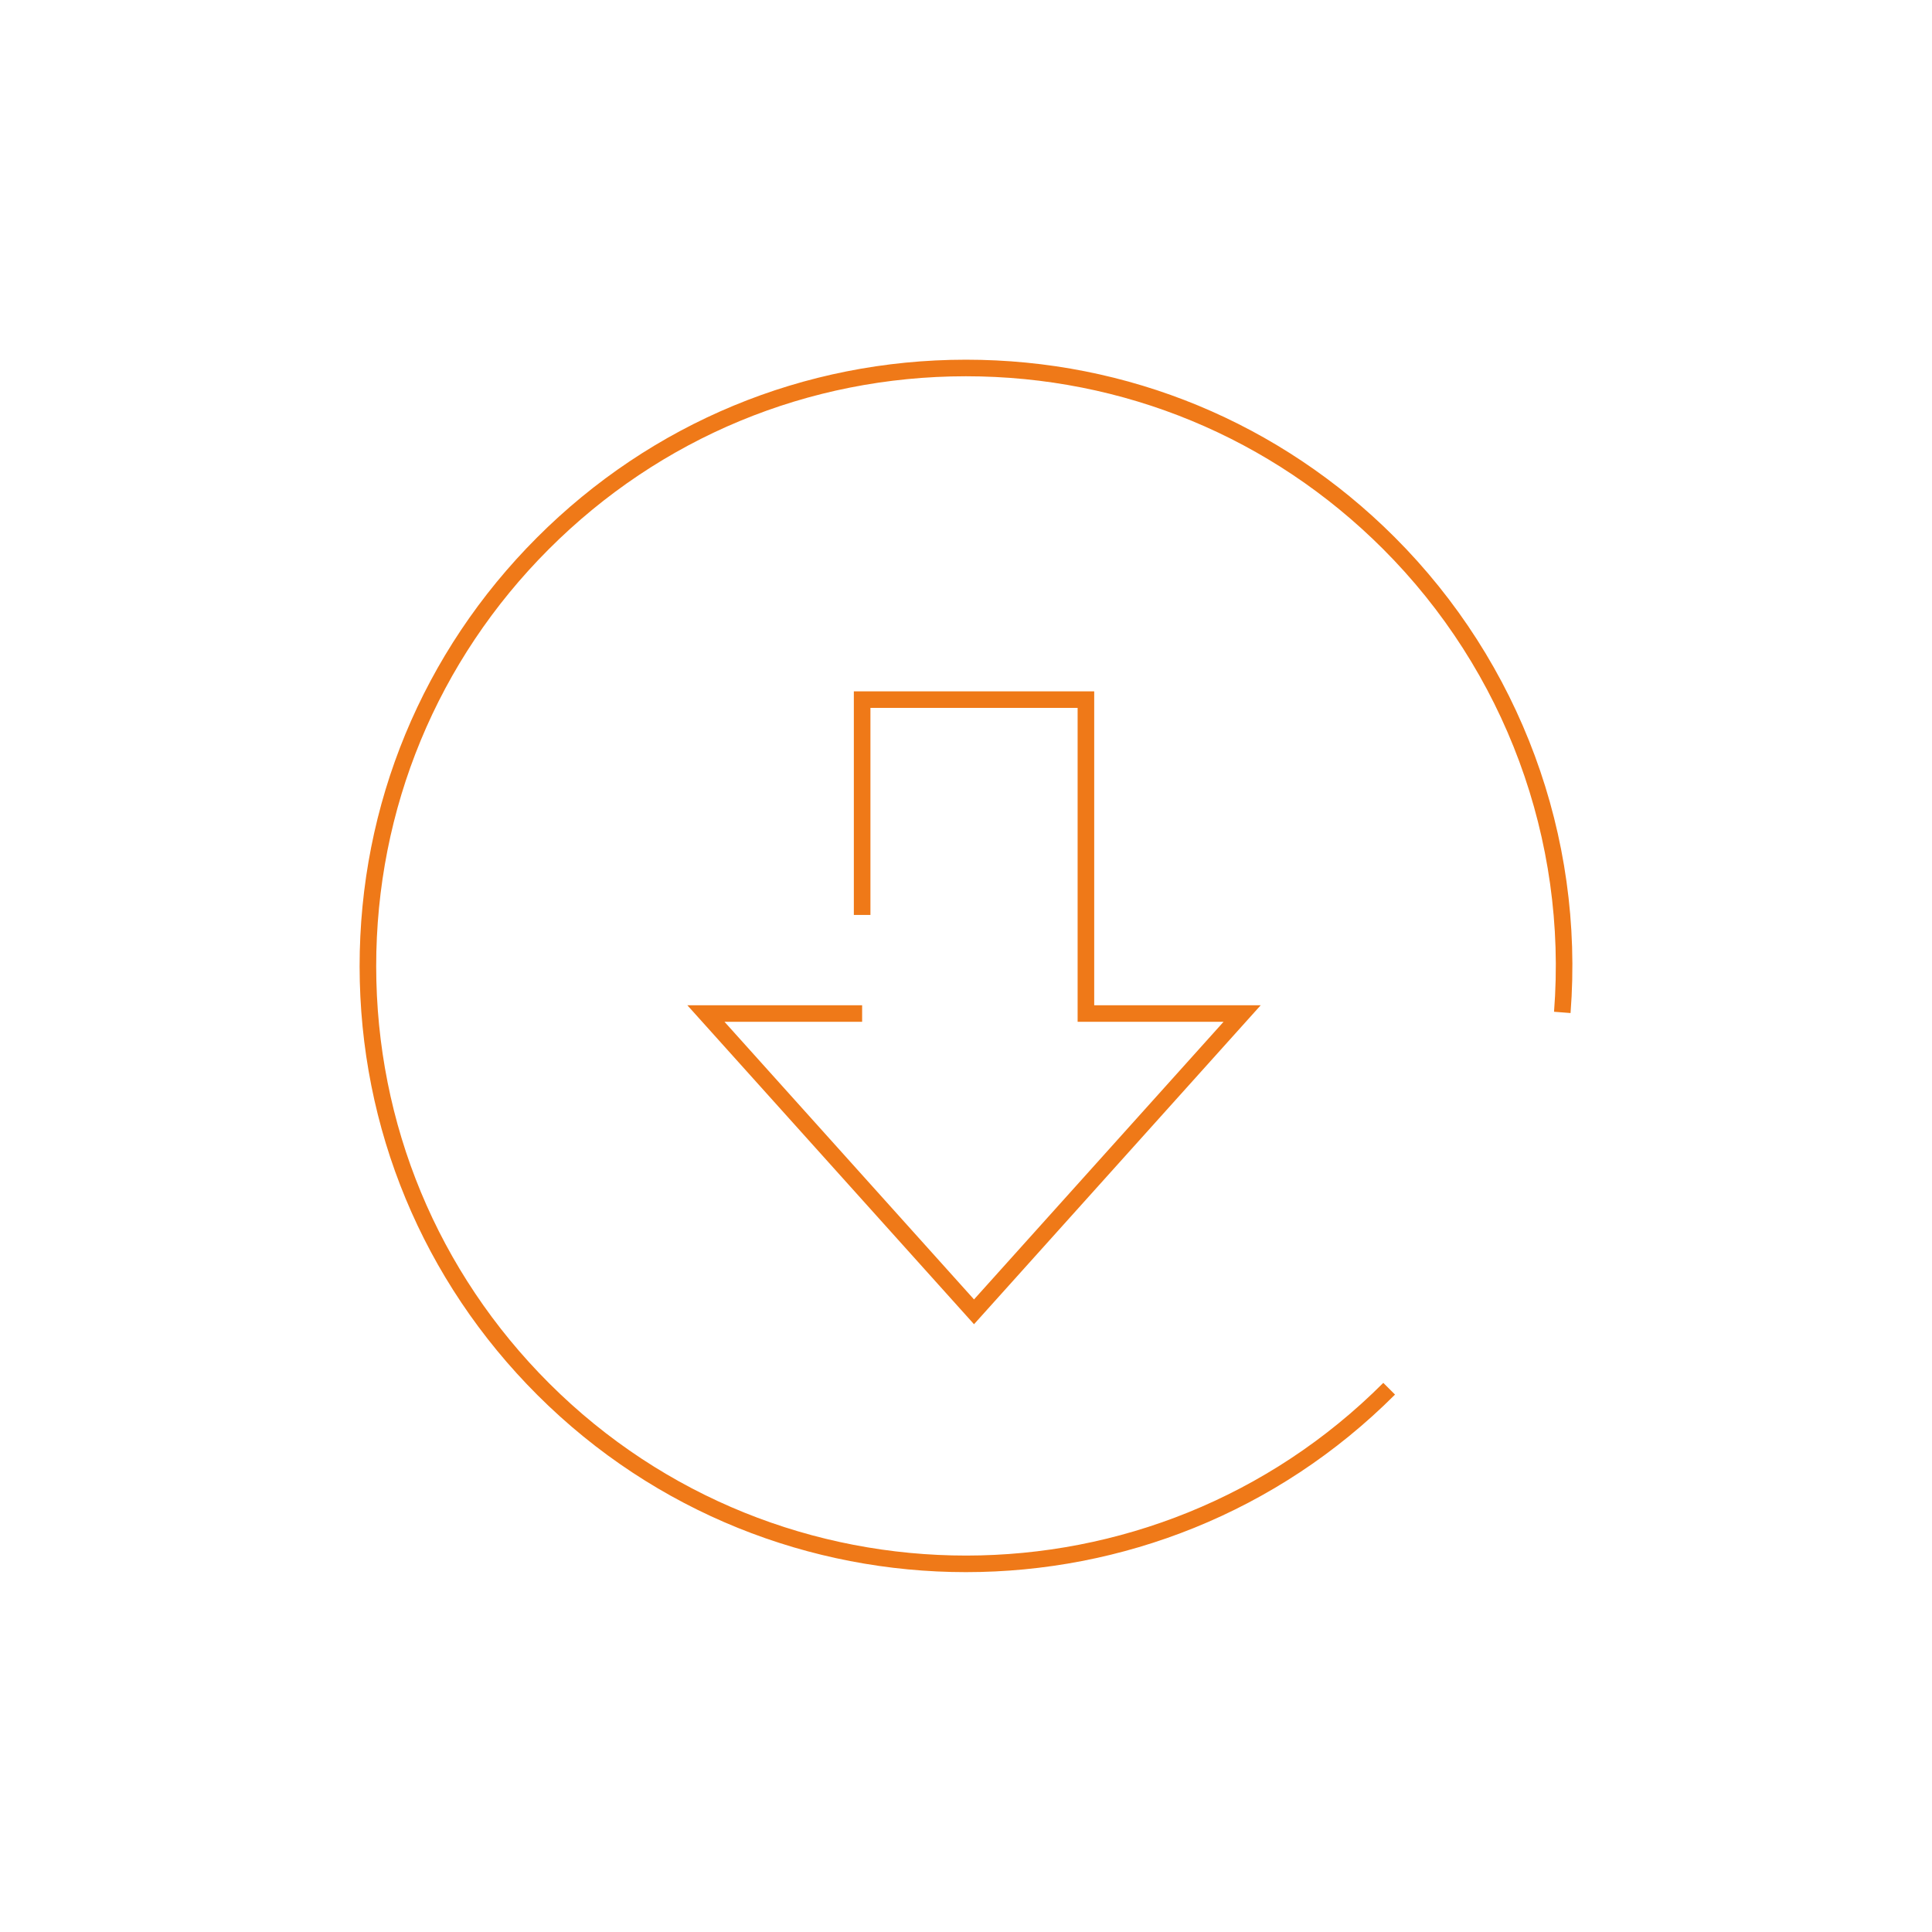 <?xml version="1.0" encoding="UTF-8"?>
<svg xmlns="http://www.w3.org/2000/svg" xmlns:xlink="http://www.w3.org/1999/xlink" id="a" viewBox="0 0 93.26 93.264">
  <defs>
    <filter id="b" filterUnits="userSpaceOnUse">
      <feOffset dx="2.835" dy="2.835"></feOffset>
      <feGaussianBlur result="c" stdDeviation="2.835"></feGaussianBlur>
      <feFlood flood-color="#000" flood-opacity=".15"></feFlood>
      <feComposite in2="c" operator="in"></feComposite>
      <feComposite in="SourceGraphic"></feComposite>
    </filter>
  </defs>
  <circle cx="46.63" cy="46.632" r="34.547" style="fill:#fff; filter:url(#b); stroke-width:0px;"></circle>
  <g id="d">
    <path d="M46.63,75.889c-7.49,0-14.98-2.849-20.686-8.547-5.532-5.525-8.58-12.874-8.585-20.692-.004-7.819,3.036-15.171,8.562-20.702s12.874-8.58,20.692-8.585h.018c7.812,0,15.157,3.04,20.684,8.561,6.064,6.058,9.162,14.432,8.497,22.977l-.797-.062c.646-8.311-2.366-16.457-8.265-22.349-5.376-5.37-12.521-8.327-20.119-8.327h-.018c-7.604.004-14.752,2.97-20.126,8.35-5.375,5.38-8.332,12.531-8.328,20.136.005,7.604,2.97,14.752,8.35,20.126,11.107,11.094,29.17,11.085,40.264-.022l.566.565c-5.707,5.713-13.208,8.571-20.709,8.571Z" style="fill:#ef7918; stroke-width:0px;"></path>
  </g>
  <polygon points="47.017 63.922 33.178 48.524 41.616 48.524 41.616 49.324 34.973 49.324 47.017 62.725 59.062 49.324 52.018 49.324 52.018 34.171 42.017 34.171 42.017 44.165 41.216 44.165 41.216 33.372 52.819 33.372 52.819 48.524 60.857 48.524 47.017 63.922" style="fill:#ef7918; stroke-width:0px;"></polygon>
</svg>
